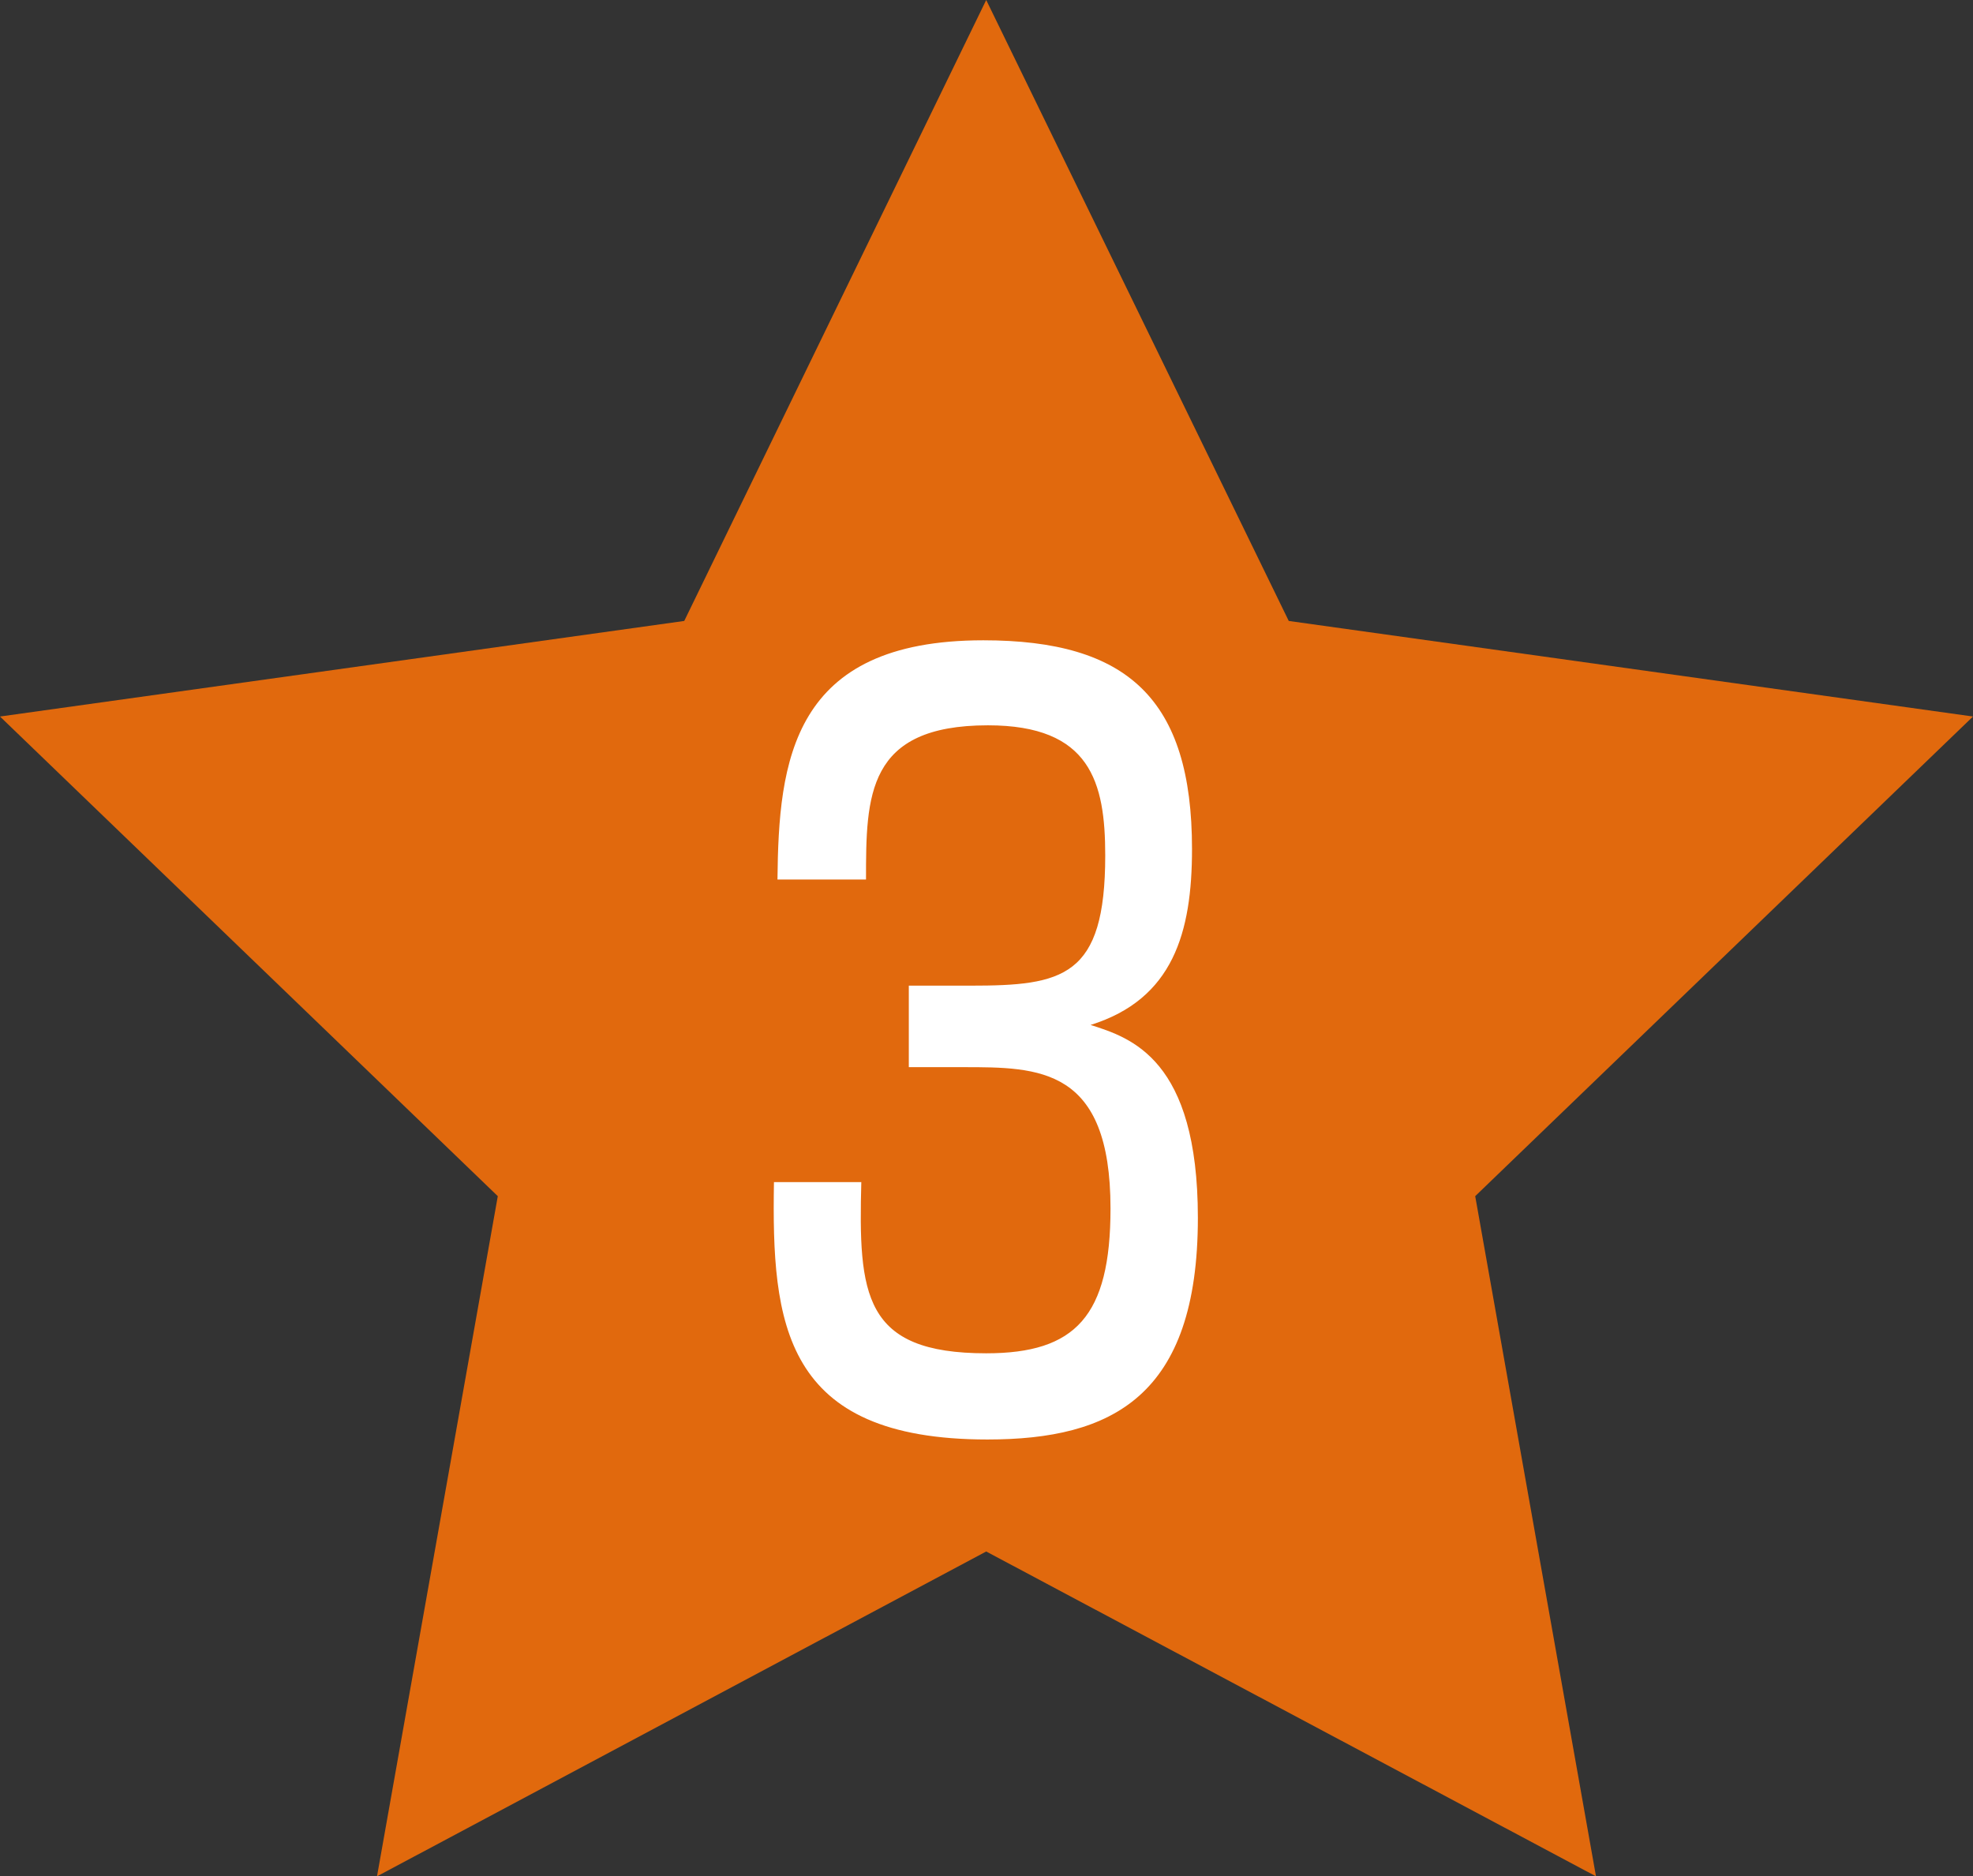 <?xml version="1.0" encoding="UTF-8"?><svg id="uuid-0540906b-0d2a-4b41-9e22-1b1f8c0fd6b6" xmlns="http://www.w3.org/2000/svg" width="33.65" height="32" viewBox="0 0 33.65 32"><rect x="0" y="0" width="33.65" height="32" fill="#333333" stroke="none"/><g id="uuid-d27a6d01-9a58-4321-8479-80aaf827e96f"><polygon points="16.82 0 21.98 10.59 33.65 12.22 25.16 20.4 27.22 32 16.82 26.46 6.43 32 8.49 20.4 0 12.22 11.67 10.59 16.82 0" fill="#e1690d"/><path d="M14.69,20.15c-.05,1.93.03,2.93,2.13,2.93,1.52,0,2.12-.63,2.12-2.47,0-2.41-1.22-2.41-2.51-2.41h-.93v-1.39h1.05c1.58,0,2.3-.14,2.3-2.22,0-1.25-.25-2.22-2-2.22-2.07,0-2.08,1.2-2.08,2.63h-1.51c.02-2.02.24-4.08,3.51-4.08,2.46,0,3.56,1,3.56,3.56,0,1.42-.32,2.56-1.73,3,.69.22,1.83.58,1.83,3.29,0,3.05-1.47,3.78-3.59,3.78-3.49,0-3.68-1.98-3.64-4.39h1.49Z" fill="#fff"/></g></svg>